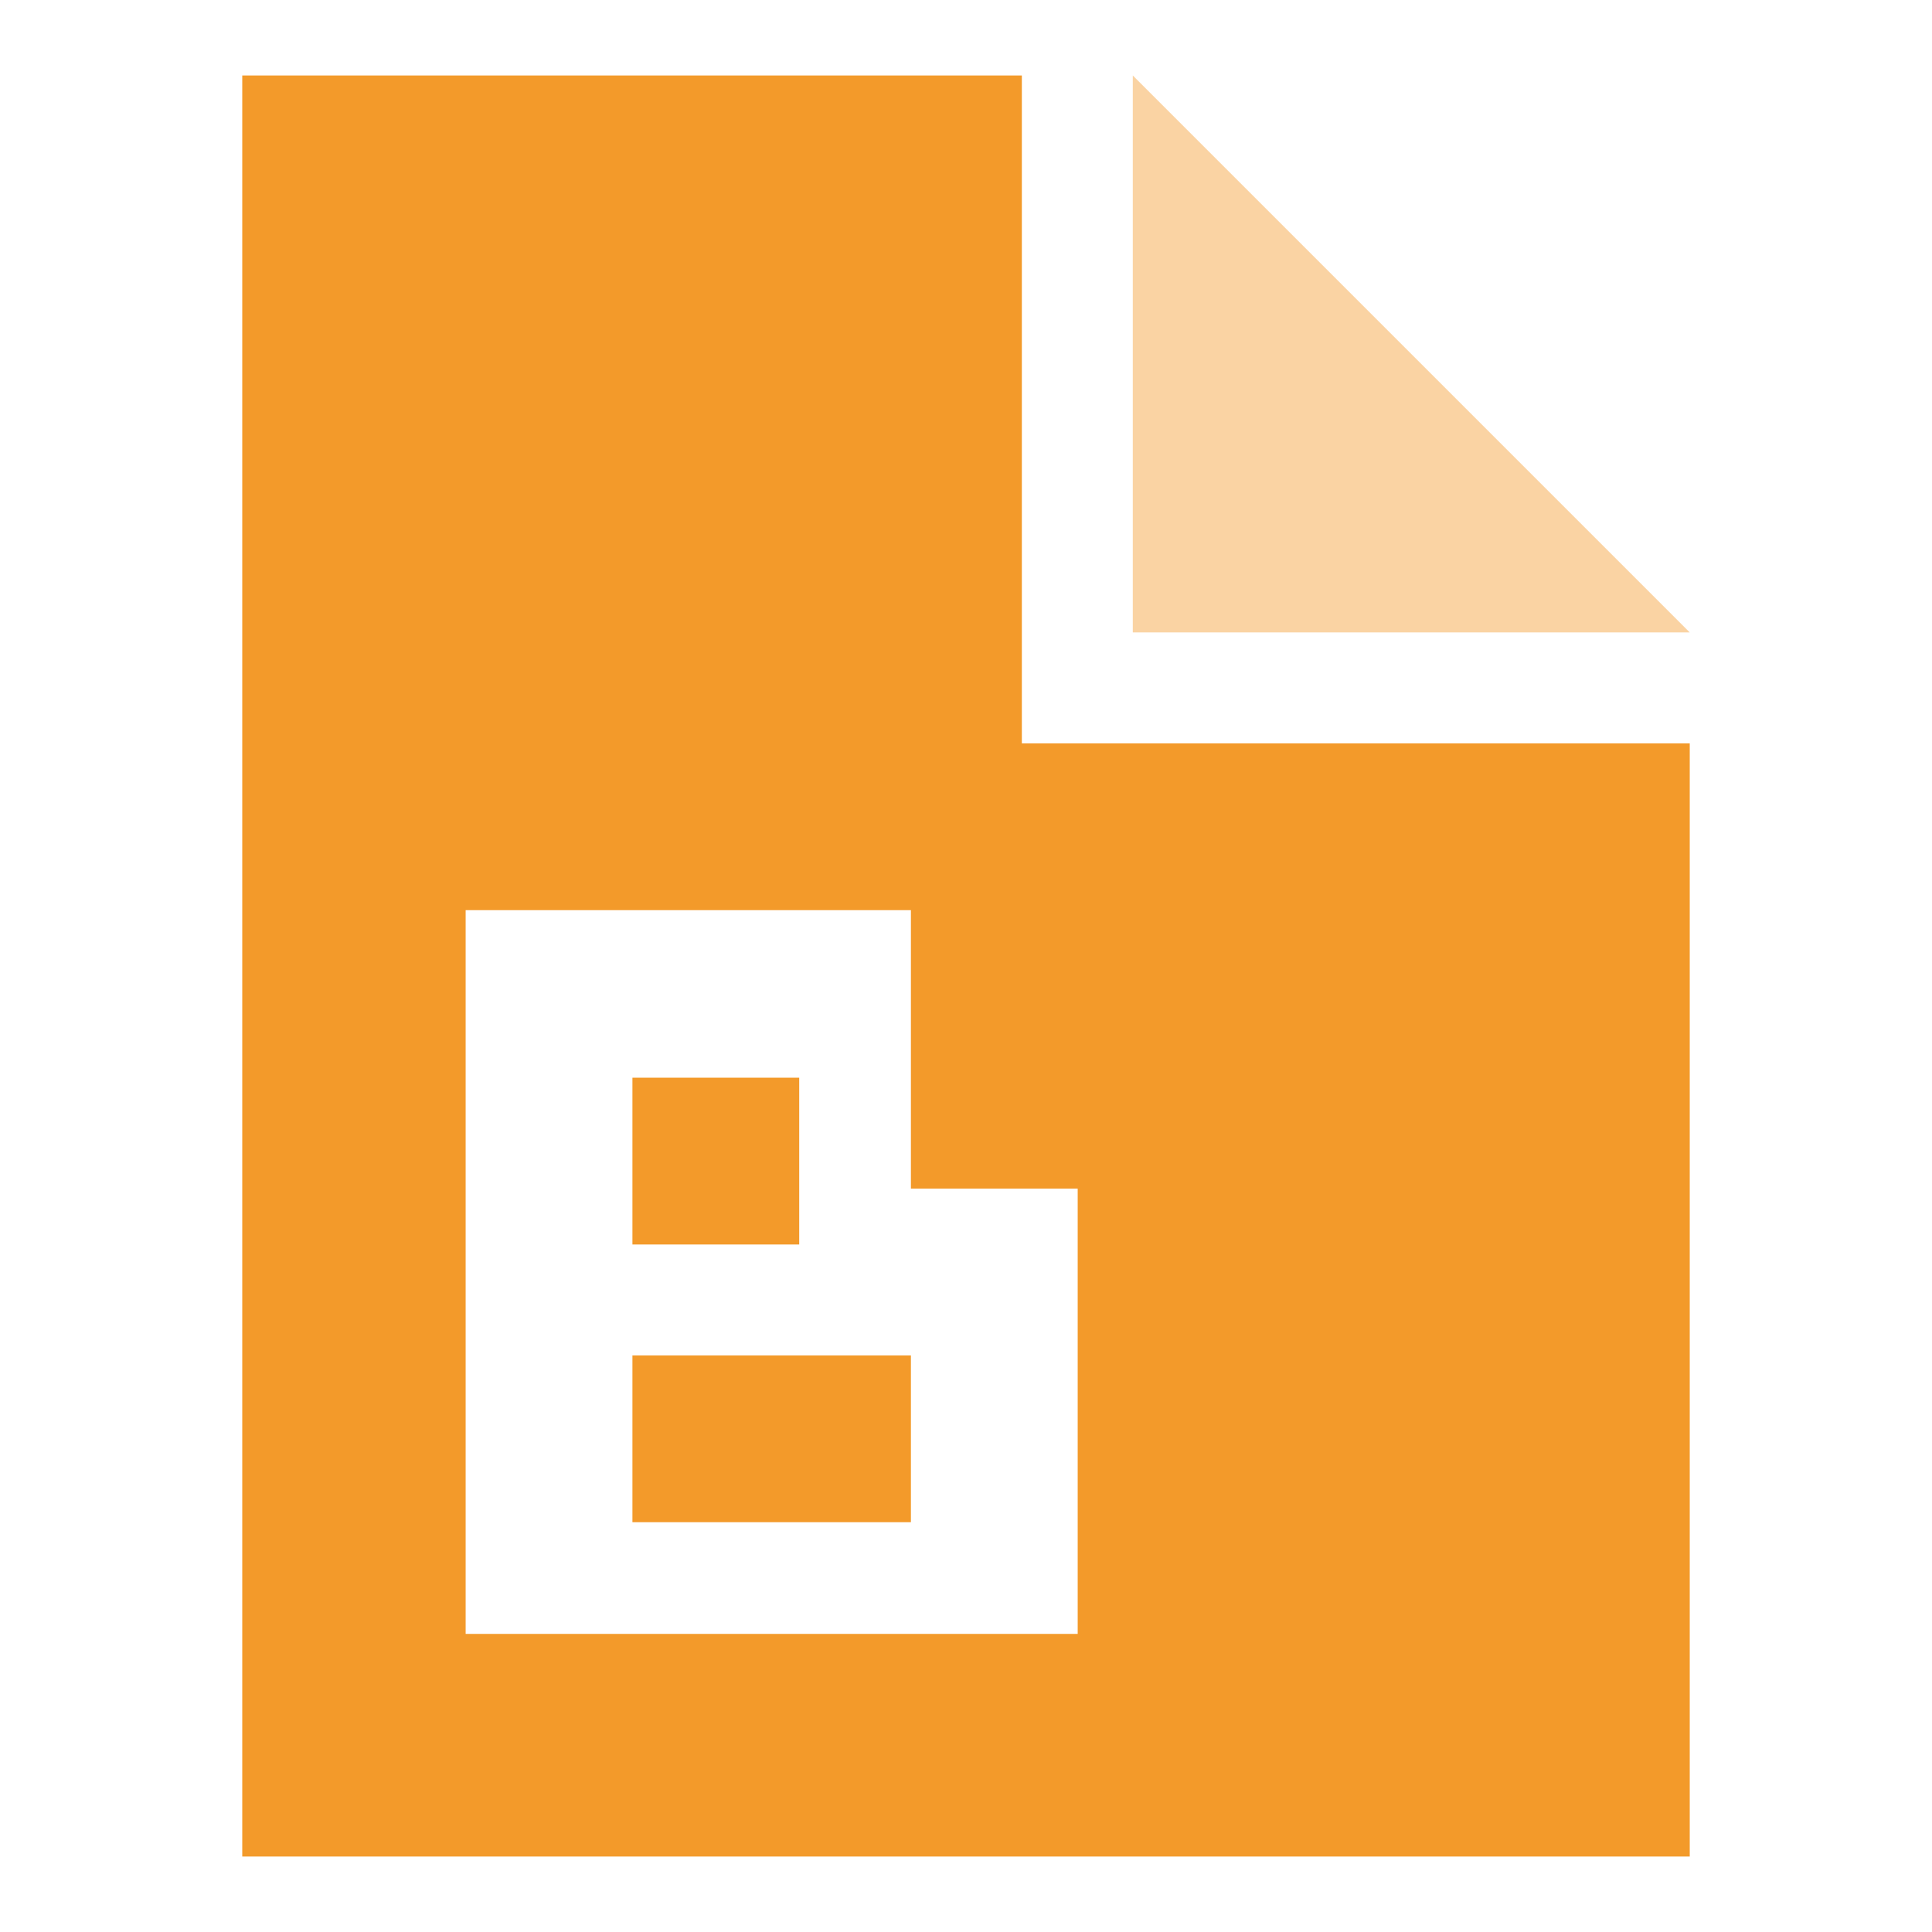 <?xml version="1.0" encoding="utf-8"?>
<!-- Svg Vector Icons : http://www.onlinewebfonts.com/icon -->
<!DOCTYPE svg PUBLIC "-//W3C//DTD SVG 1.1//EN" "http://www.w3.org/Graphics/SVG/1.1/DTD/svg11.dtd">
<svg version="1.1" xmlns="http://www.w3.org/2000/svg" xmlns:xlink="http://www.w3.org/1999/xlink" x="0px" y="0px" viewBox="0 0 256 256" enable-background="new 0 0 256 256" xml:space="preserve">
<g> <path fill="#f39a2a" d="M32.1,246V10h103.3v88.5h88.5V246H32.1z M142.8,157.5h-22.1v-36.9h-59v95.9h81.1V157.5z M83.8,179.6h36.9 v22.1H83.8V179.6z M83.8,142.8h22.1v22.1H83.8V142.8z"/> <path fill="#fad3a3" d="M150.1,10l73.8,73.8h-73.8V10z"/></g>
</svg>
